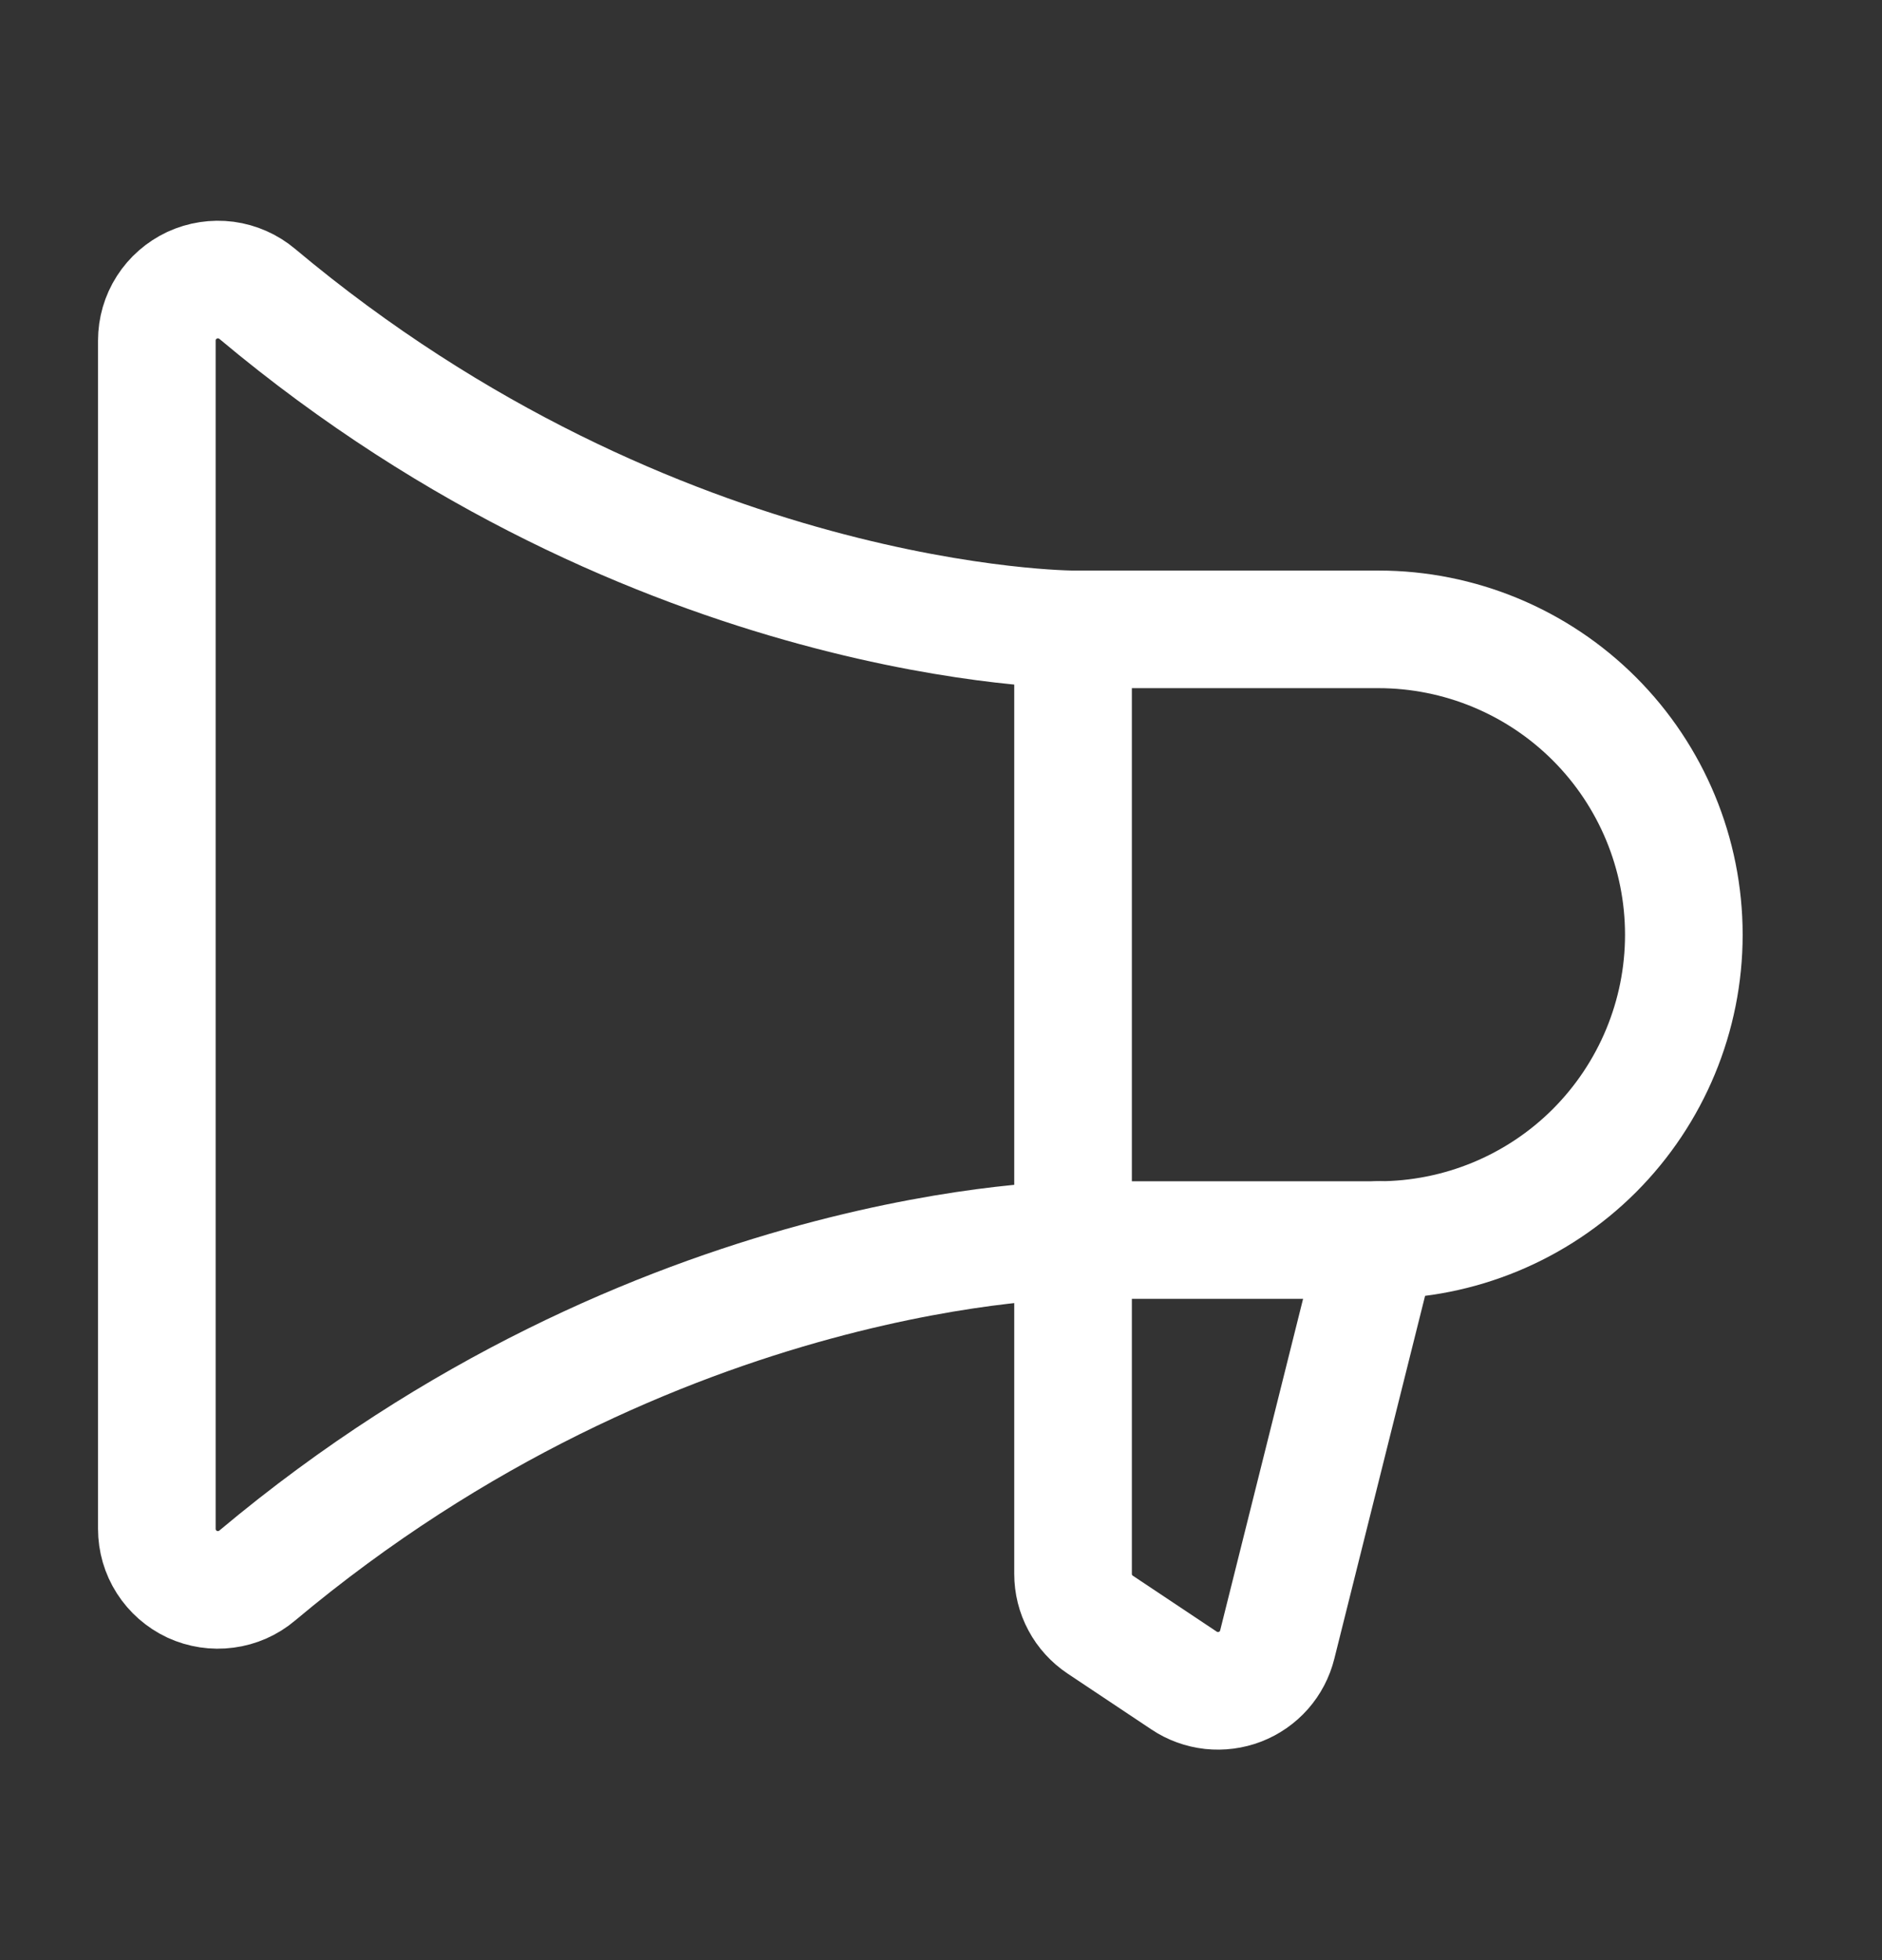 <svg width="24" height="25" viewBox="0 0 24 25" fill="none" xmlns="http://www.w3.org/2000/svg">
<rect x="0" y="0" width="24" height="25" fill="#333333" stroke="none"/>
<path d="M13.684 8.027V20.073C13.684 20.201 13.715 20.328 13.776 20.441C13.836 20.554 13.924 20.65 14.03 20.721L15.101 21.435C15.204 21.504 15.323 21.547 15.448 21.561C15.572 21.574 15.697 21.558 15.814 21.513C15.93 21.468 16.034 21.396 16.117 21.302C16.199 21.209 16.258 21.096 16.288 20.975L17.578 15.816" stroke="#ffffff" stroke-width="1.5" stroke-linecap="round" stroke-linejoin="round"/>
<path d="M17.578 15.816C18.611 15.816 19.602 15.406 20.332 14.676C21.062 13.945 21.473 12.955 21.473 11.922C21.473 10.889 21.062 9.898 20.332 9.168C19.602 8.438 18.611 8.027 17.578 8.027H13.684C13.684 8.027 8.382 8.027 3.28 3.748C3.167 3.653 3.028 3.592 2.881 3.572C2.734 3.553 2.585 3.576 2.45 3.638C2.316 3.701 2.202 3.8 2.122 3.925C2.042 4.05 2 4.195 2 4.344V19.5C2 19.648 2.042 19.793 2.122 19.918C2.202 20.043 2.316 20.143 2.45 20.206C2.585 20.268 2.734 20.291 2.881 20.271C3.028 20.252 3.167 20.191 3.28 20.095C8.382 15.816 13.684 15.816 13.684 15.816H17.578Z" stroke="#ffffff" stroke-width="1.5" stroke-linecap="round" stroke-linejoin="round"/>
</svg>
